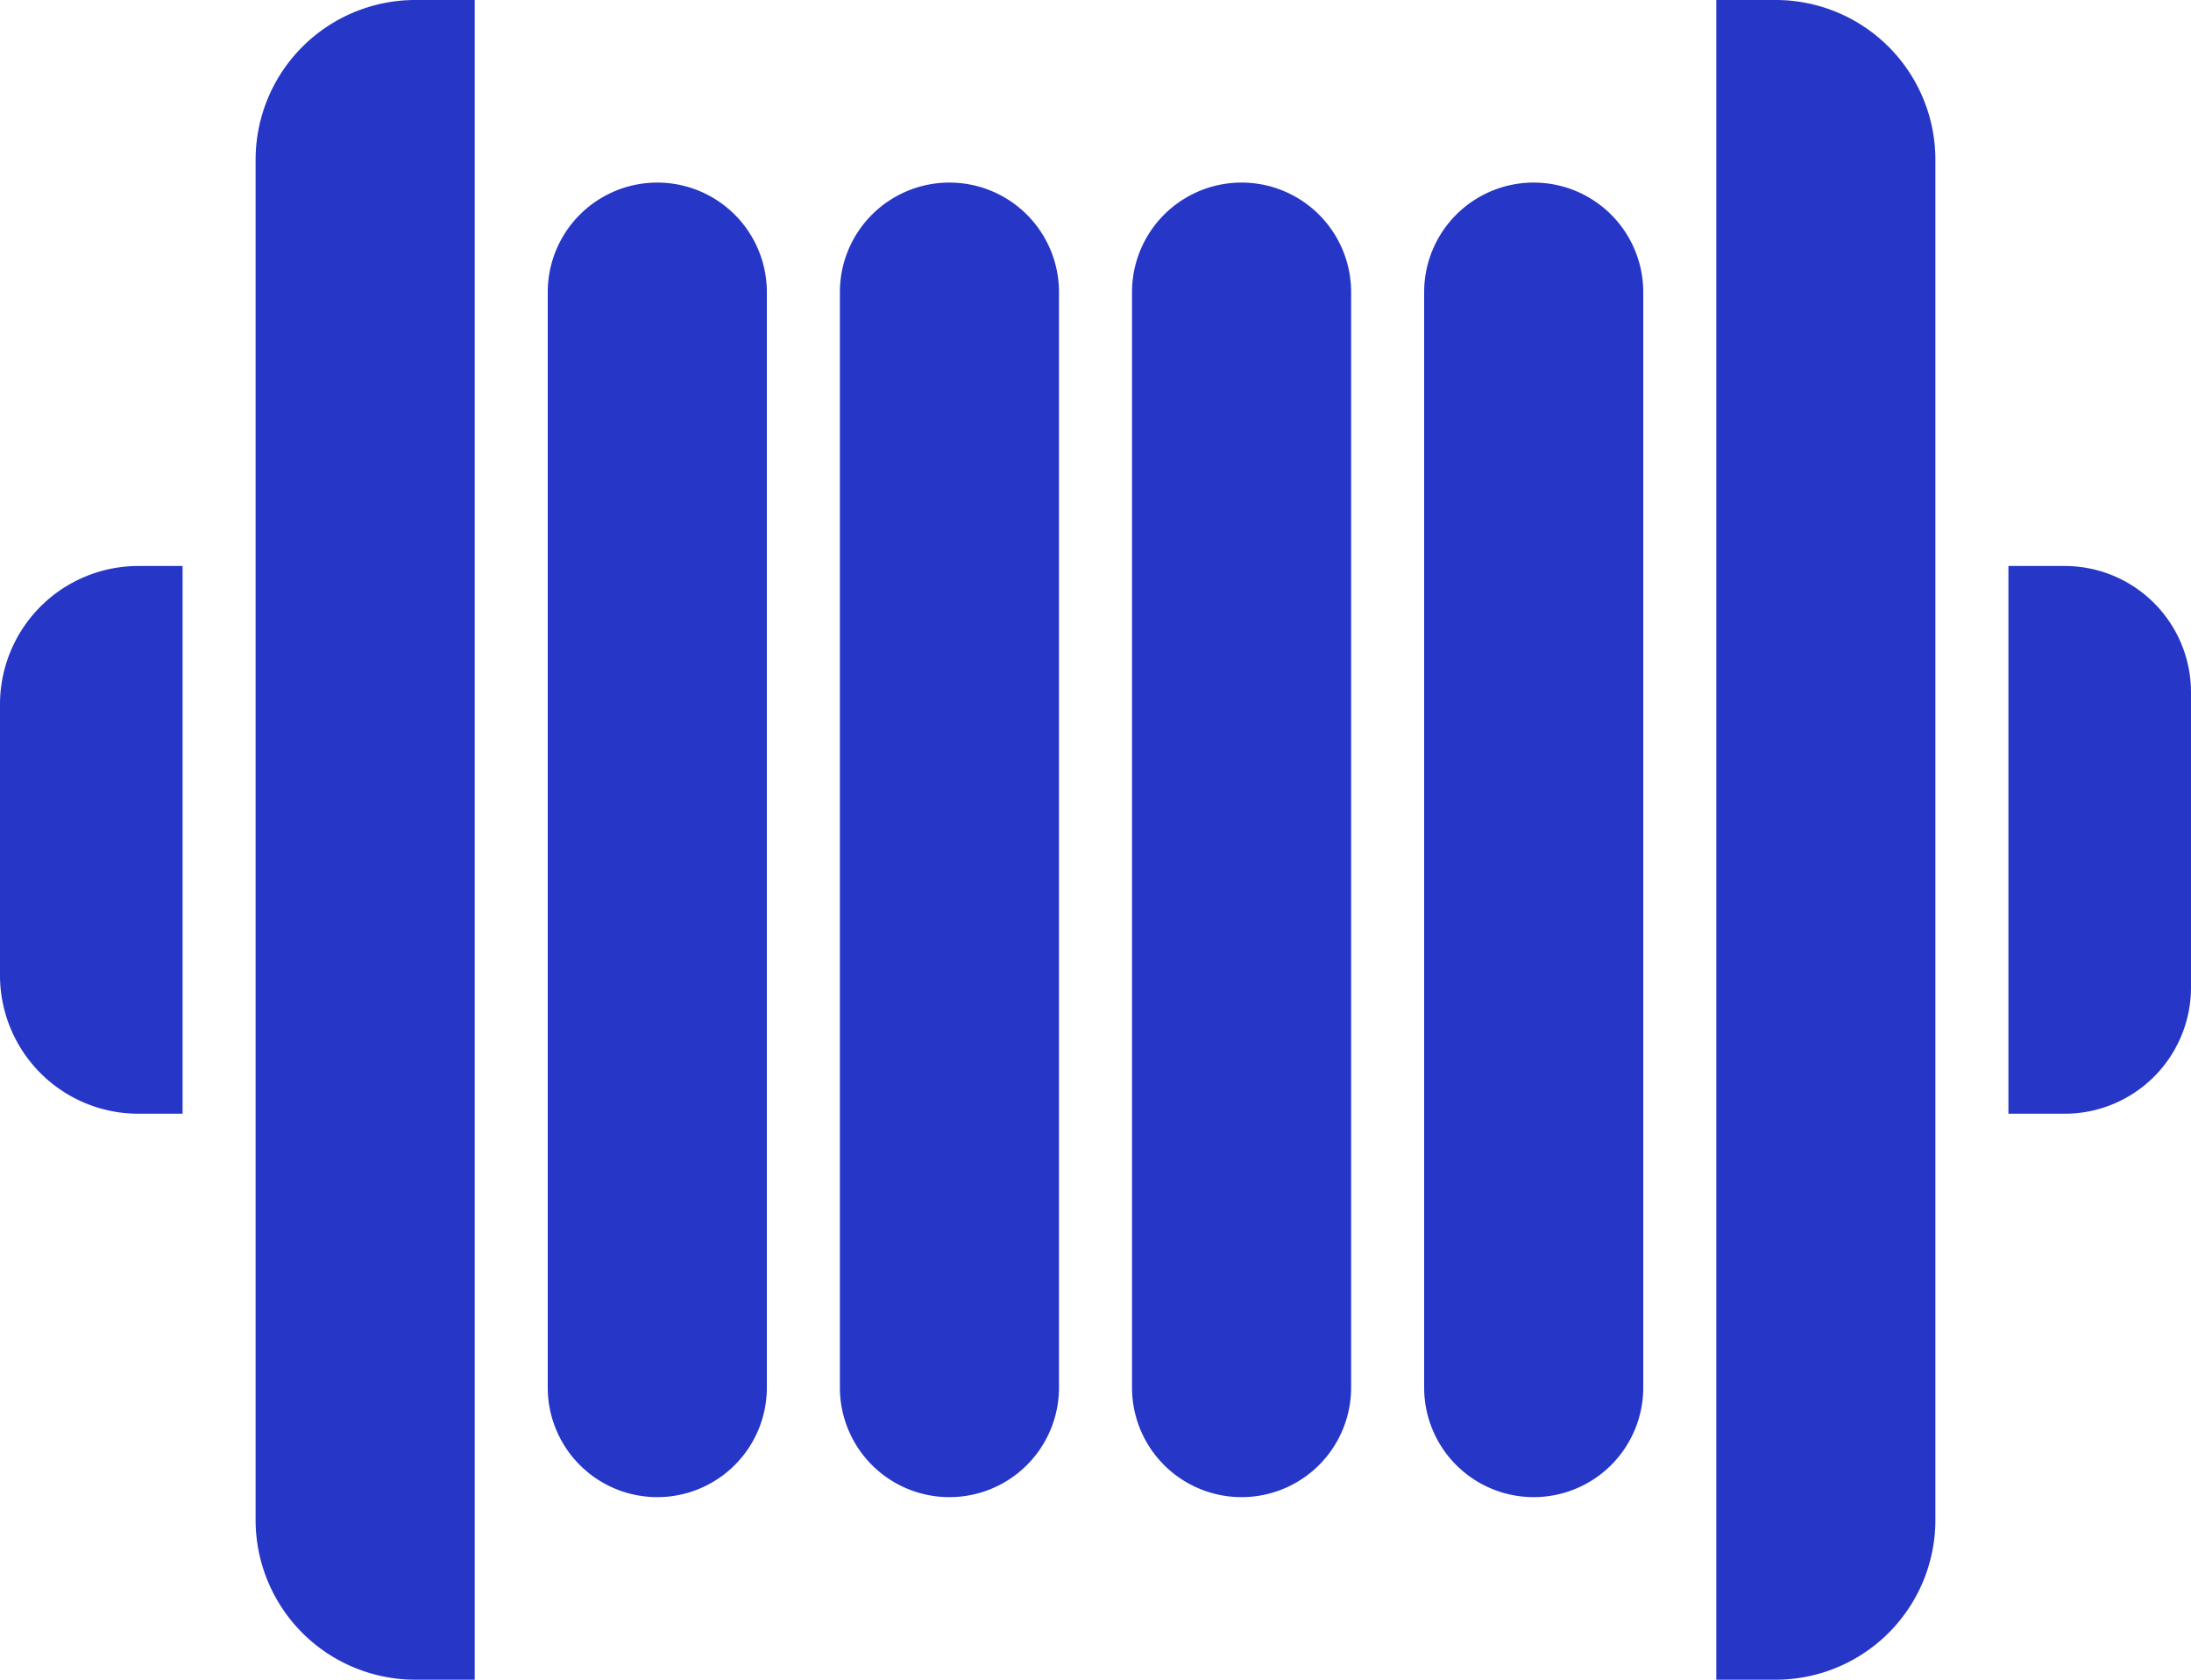 <svg xmlns="http://www.w3.org/2000/svg" width="60" height="46" viewBox="0 0 60 46">
  <defs>
    <style>
      .cls-1 {
        fill: #2636c6;
        fill-rule: evenodd;
      }
    </style>
  </defs>
  <path id="Cable" class="cls-1" d="M672.543,1217.5H671v-15h1.543a3.459,3.459,0,0,1,3.457,3.46v8.08A3.459,3.459,0,0,1,672.543,1217.5Zm-7.916,15.5H663v-46h1.627a4.374,4.374,0,0,1,4.373,4.37v37.26A4.374,4.374,0,0,1,664.627,1233ZM658,1228a3,3,0,0,1-3-3v-30a3,3,0,0,1,6,0v30A3,3,0,0,1,658,1228Zm-8,0a3,3,0,0,1-3-3v-30a3,3,0,0,1,6,0v30A3,3,0,0,1,650,1228Zm-8,0h0a3,3,0,0,1-3-3v-30a3,3,0,0,1,3-3h0a3,3,0,0,1,3,3v30A3,3,0,0,1,642,1228Zm-8,0a3,3,0,0,1-3-3v-30a3,3,0,0,1,6,0v30A3,3,0,0,1,634,1228Zm-11,.63v-37.26a4.374,4.374,0,0,1,4.372-4.37H629v46h-1.628A4.373,4.373,0,0,1,623,1228.63Zm-7-14.92v-7.42a3.79,3.79,0,0,1,3.787-3.79H621v15h-1.213A3.79,3.79,0,0,1,616,1213.71Z" transform="translate(-616 -1187)"/>
</svg>
